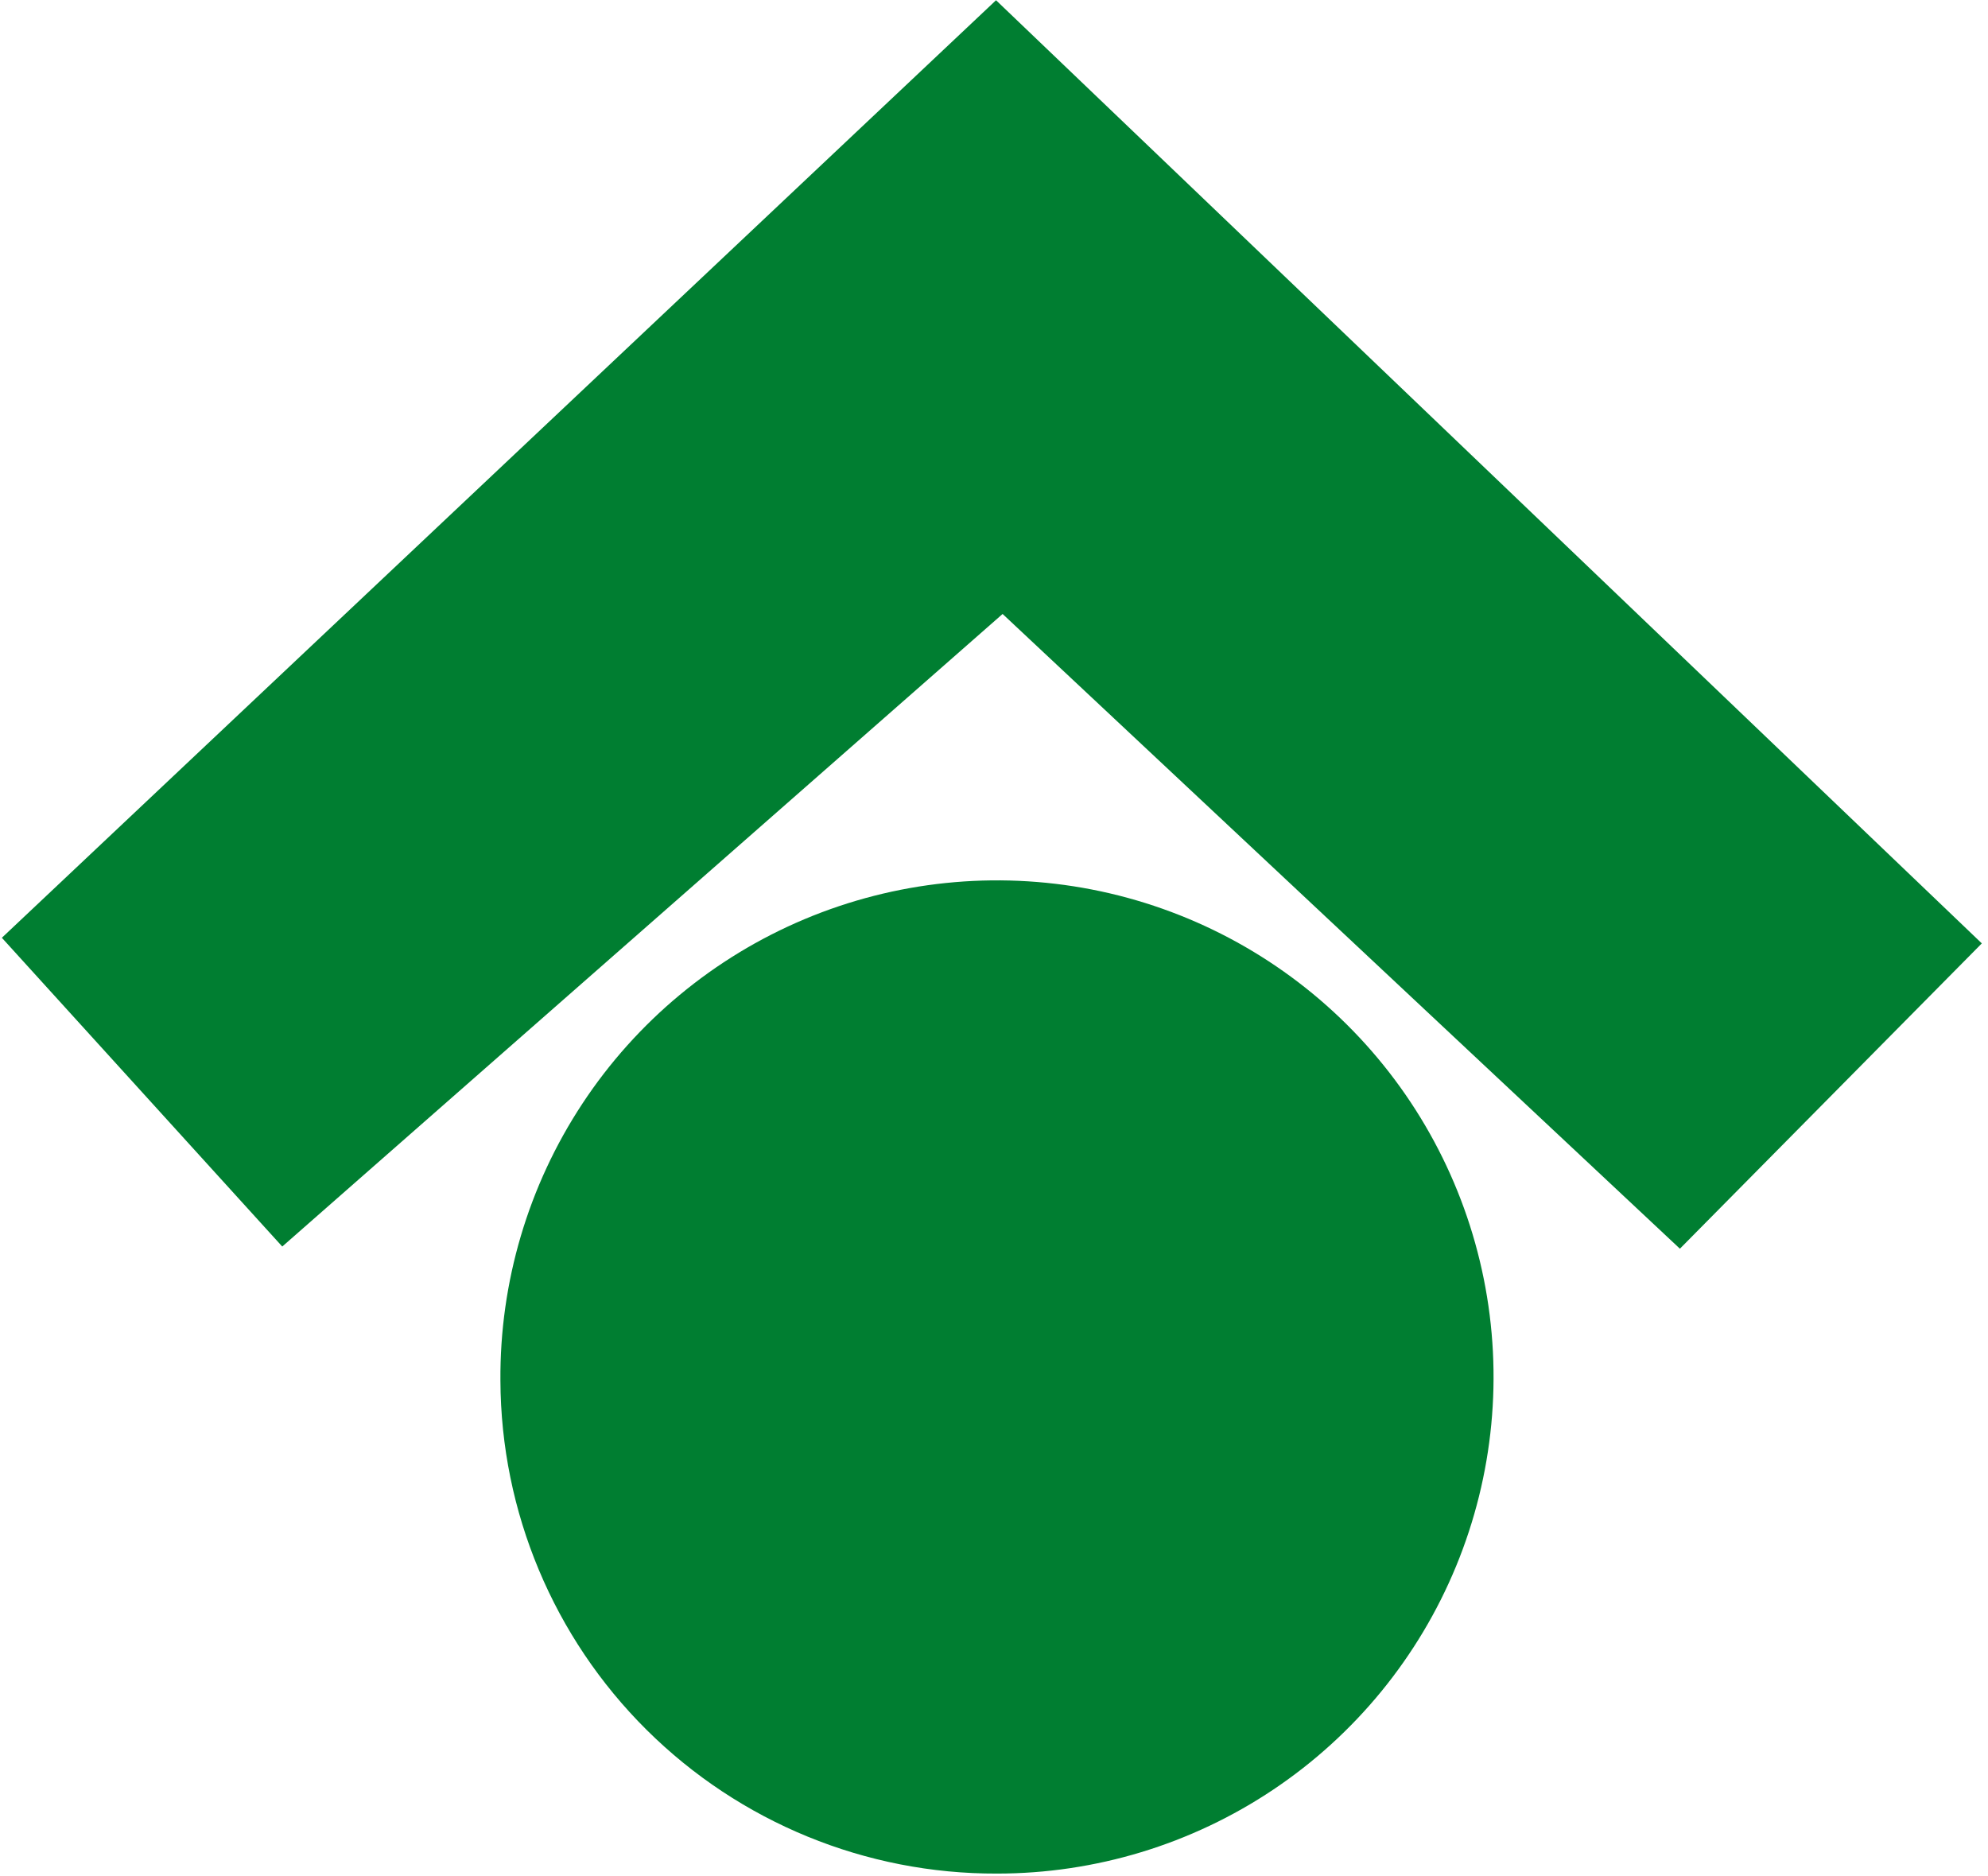 <svg width="230" height="217" viewBox="0 0 230 217" fill="none" xmlns="http://www.w3.org/2000/svg">
<path d="M57.895 159.708C57.814 148.328 61.114 137.18 67.377 127.679C73.64 118.177 82.584 110.749 93.074 106.338C103.565 101.927 115.129 100.73 126.3 102.9C137.472 105.071 147.747 110.51 155.823 118.528C163.899 126.546 169.411 136.782 171.661 147.937C173.912 159.093 172.798 170.665 168.462 181.187C164.126 191.709 156.762 200.706 147.306 207.037C137.849 213.368 126.725 216.748 115.345 216.748C100.163 216.8 85.583 210.82 74.809 200.123C64.036 189.427 57.952 174.889 57.895 159.708Z" fill="#007E31"/>
<path d="M0.215 108.488L32.655 144.208L115.995 71.028L194.355 144.458L229.285 109.138L115.235 0.028L0.215 108.488Z" fill="#007E31"/>
</svg>
